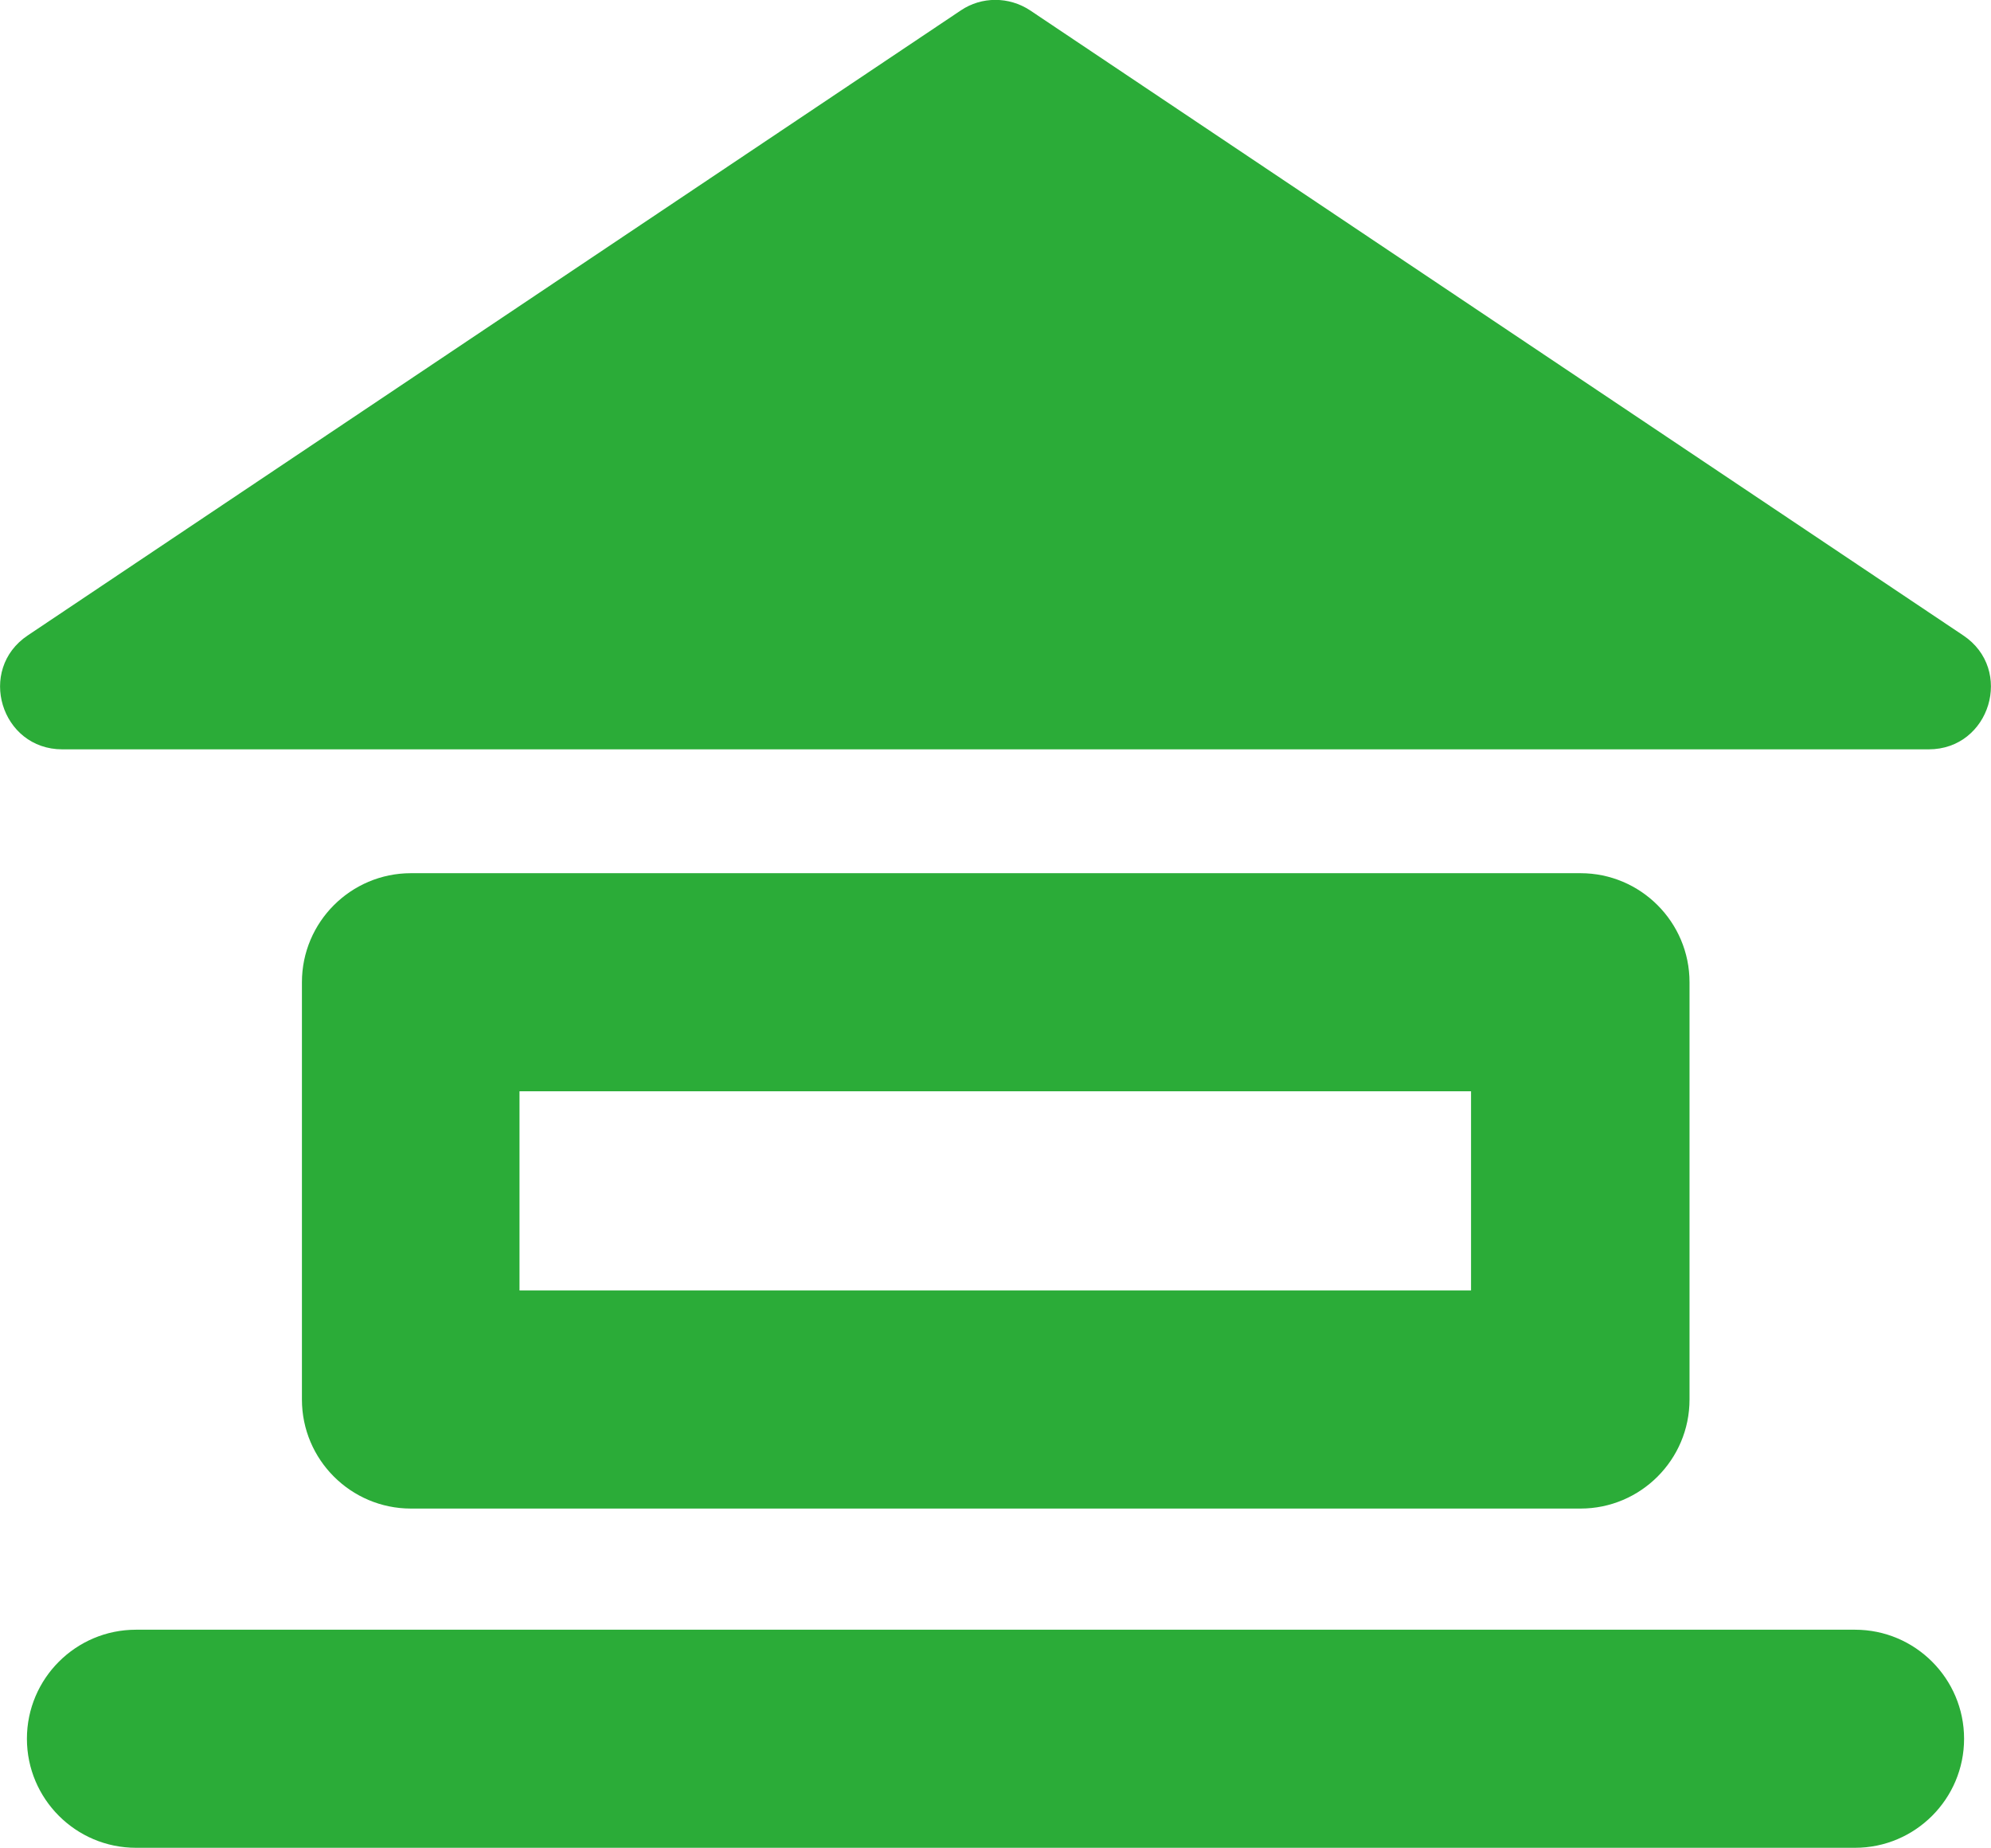 <?xml version="1.0" encoding="UTF-8"?>
<svg id="_图层_1" data-name="图层 1" xmlns="http://www.w3.org/2000/svg" viewBox="0 0 44.38 41.18">
  <defs>
    <style>
      .cls-1 {
        fill: #2bac38;
        stroke-width: 0px;
      }
    </style>
  </defs>
  <path class="cls-1" d="M35.22,33.62H9.16c-1.34,0-2.43-1.09-2.43-2.43v-9.3c0-1.34,1.09-2.43,2.43-2.43h26.07c1.34,0,2.43,1.09,2.43,2.43v9.3c0,1.34-1.09,2.43-2.43,2.43ZM11.58,28.76h21.21v-4.44H11.58v4.44Z"/>
  <path class="cls-1" d="M21.42.23L.62,14.16c-1.14.76-.6,2.54.77,2.54h41.6c1.37,0,1.91-1.78.77-2.54L22.96.23c-.47-.31-1.08-.31-1.54,0Z"/>
  <path class="cls-1" d="M41.35,41.18H3.03c-1.34,0-2.43-1.09-2.43-2.43s1.09-2.43,2.43-2.43h38.32c1.34,0,2.43,1.09,2.43,2.43s-1.09,2.43-2.43,2.43Z"/>
</svg>